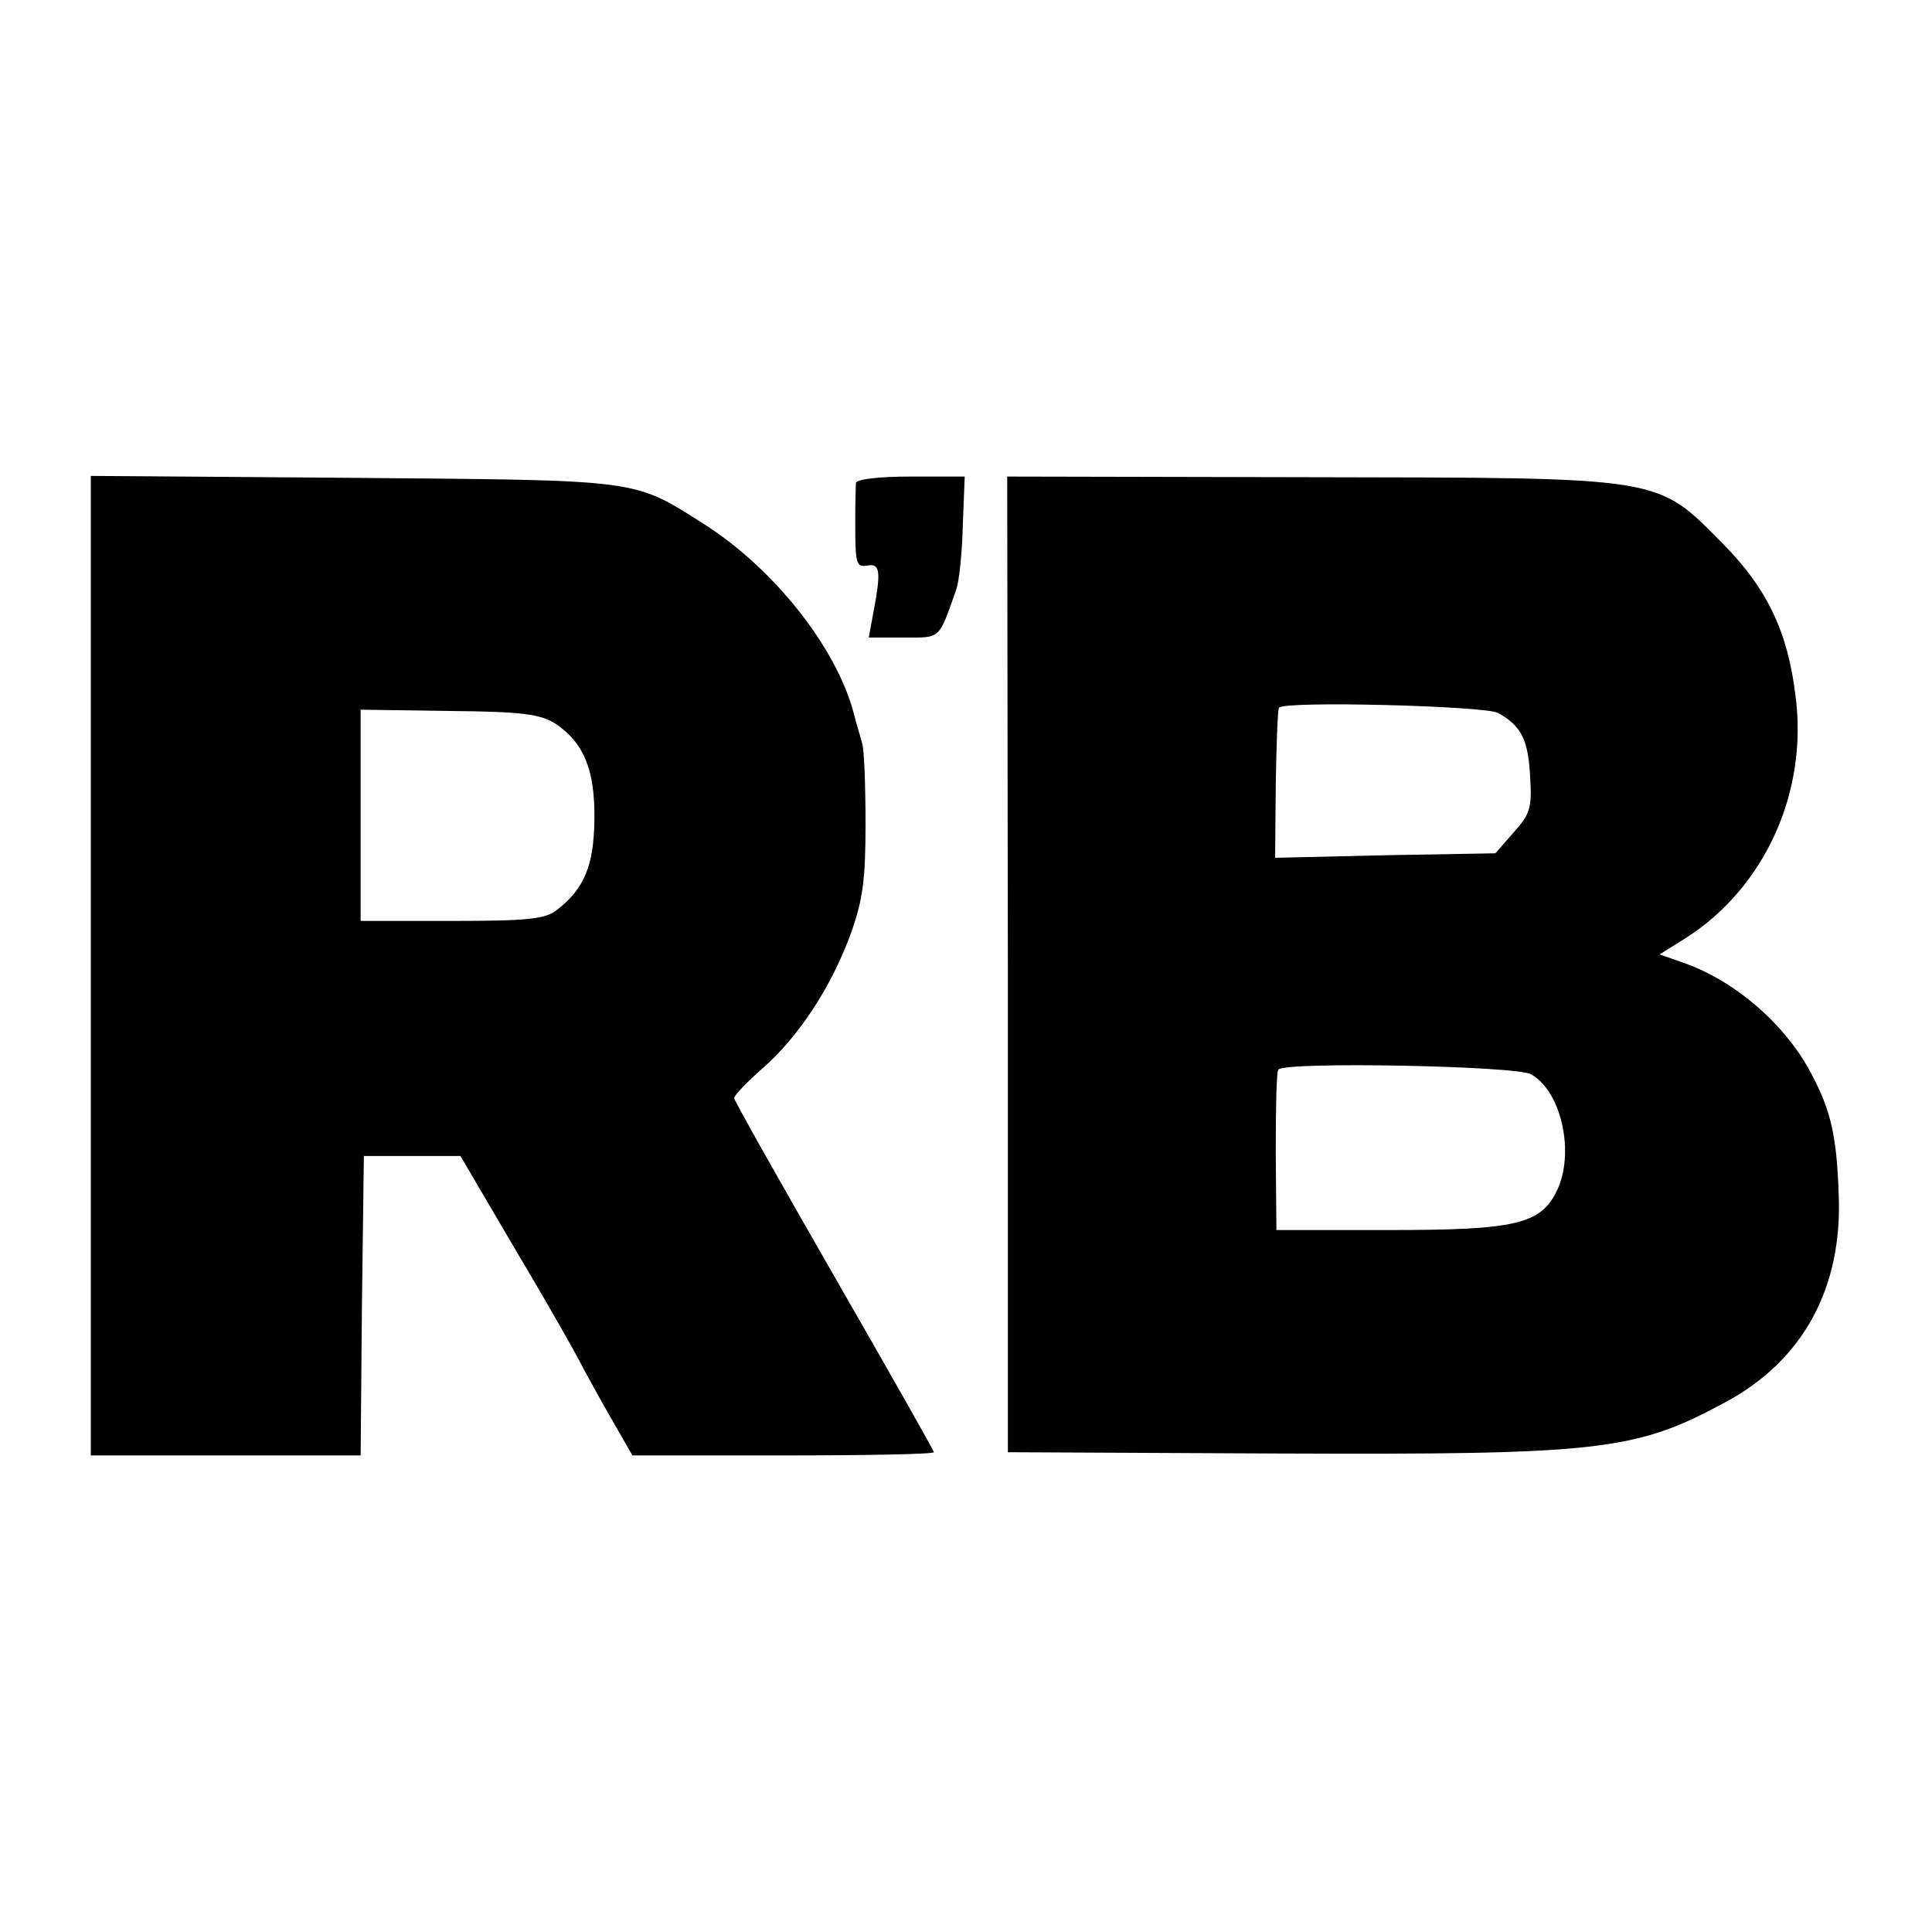 <?xml version="1.0" standalone="no"?>
<!DOCTYPE svg PUBLIC "-//W3C//DTD SVG 20010904//EN"
 "http://www.w3.org/TR/2001/REC-SVG-20010904/DTD/svg10.dtd">
<svg version="1.0" xmlns="http://www.w3.org/2000/svg"
 width="300pt" height="300pt" viewBox="0 0 300 300"
 preserveAspectRatio="xMidYMid meet">
<g transform="translate(0,300) scale(0.1,-0.1)"
fill="#000000" stroke="none">
<path d="M141 1501 l0 -761 209 0 210 0 2 233 3 232 75 0 75 0 88 -150 c49
-82 91 -157 95 -165 4 -8 24 -45 45 -82 l39 -68 234 0 c129 0 234 2 234 5 0 3
-70 126 -155 274 -85 148 -155 272 -155 276 0 4 20 25 44 46 57 50 107 127
137 209 19 53 23 85 23 170 0 58 -2 114 -5 125 -3 11 -10 34 -14 50 -28 102
-124 222 -230 290 -113 72 -97 69 -547 73 l-407 3 0 -760z m722 375 c44 -30
61 -72 60 -149 -1 -70 -15 -106 -57 -139 -18 -15 -44 -18 -163 -18 l-143 0 0
164 0 164 138 -2 c115 -1 141 -5 165 -20z"/>
<path d="M1329 2250 c0 -5 -1 -30 -1 -55 0 -73 1 -76 20 -73 19 3 20 -11 8
-74 l-7 -38 54 0 c59 0 54 -4 82 75 4 11 9 55 10 98 l3 77 -84 0 c-49 0 -84
-4 -85 -10z"/>
<path d="M1565 1503 l0 -758 420 -2 c500 -2 554 4 693 79 122 65 184 179 177
326 -3 87 -12 127 -41 182 -39 77 -119 147 -200 175 l-37 13 40 25 c123 78
191 227 171 377 -12 99 -44 166 -112 235 -105 106 -88 103 -641 104 l-471 1 1
-757z m761 390 c36 -20 47 -41 50 -99 3 -49 0 -58 -26 -87 l-28 -32 -171 -3
-171 -4 1 114 c1 62 3 116 5 119 6 11 319 3 340 -8z m51 -561 c48 -26 69 -124
40 -182 -25 -51 -65 -60 -258 -60 l-177 0 -1 121 c0 67 1 125 4 128 7 13 369
6 392 -7z"/>
</g>
</svg>

